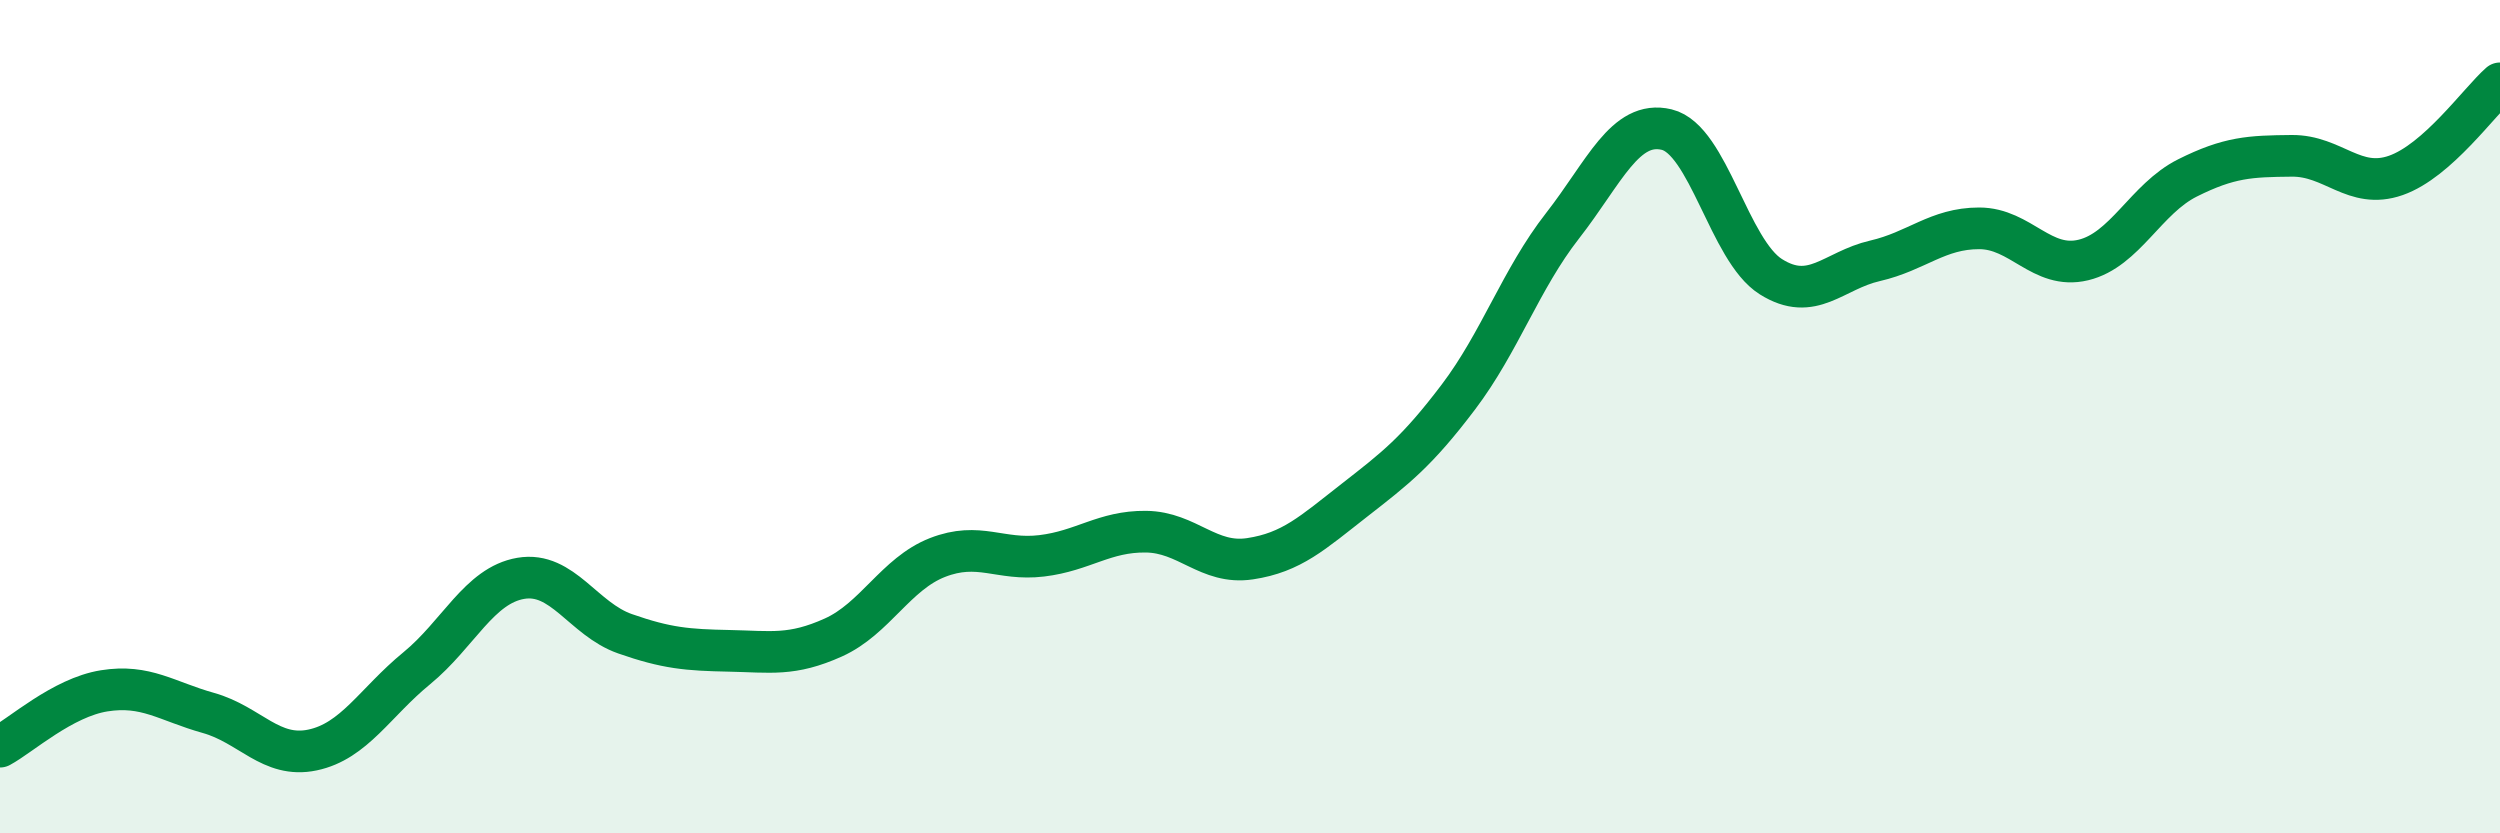 
    <svg width="60" height="20" viewBox="0 0 60 20" xmlns="http://www.w3.org/2000/svg">
      <path
        d="M 0,17.92 C 0.5,17.65 1.5,16.74 2.5,16.58 C 3.5,16.42 4,16.83 5,17.11 C 6,17.39 6.5,18.21 7.5,18 C 8.5,17.79 9,16.86 10,16.04 C 11,15.22 11.5,14.05 12.5,13.88 C 13.5,13.71 14,14.86 15,15.21 C 16,15.56 16.5,15.6 17.5,15.62 C 18.5,15.64 19,15.75 20,15.3 C 21,14.85 21.5,13.77 22.5,13.38 C 23.5,12.99 24,13.46 25,13.34 C 26,13.22 26.5,12.75 27.5,12.76 C 28.5,12.77 29,13.56 30,13.41 C 31,13.26 31.5,12.79 32.5,12.01 C 33.5,11.23 34,10.85 35,9.53 C 36,8.21 36.5,6.7 37.5,5.42 C 38.5,4.14 39,2.87 40,3.11 C 41,3.35 41.5,6.01 42.5,6.64 C 43.5,7.27 44,6.49 45,6.26 C 46,6.03 46.5,5.48 47.5,5.48 C 48.5,5.48 49,6.48 50,6.24 C 51,6 51.5,4.77 52.5,4.27 C 53.5,3.77 54,3.75 55,3.74 C 56,3.73 56.5,4.56 57.5,4.21 C 58.5,3.86 59.5,2.44 60,2L60 20L0 20Z"
        fill="#008740"
        opacity="0.1"
        stroke-linecap="round"
        stroke-linejoin="round"
      />
      <path
        d="M 0,17.92 C 0.5,17.65 1.5,16.74 2.5,16.58 C 3.5,16.42 4,16.83 5,17.11 C 6,17.39 6.5,18.21 7.5,18 C 8.5,17.79 9,16.86 10,16.04 C 11,15.22 11.5,14.05 12.5,13.88 C 13.5,13.71 14,14.86 15,15.21 C 16,15.56 16.5,15.6 17.5,15.62 C 18.5,15.64 19,15.75 20,15.3 C 21,14.85 21.5,13.77 22.5,13.38 C 23.5,12.99 24,13.46 25,13.34 C 26,13.22 26.5,12.75 27.5,12.76 C 28.5,12.77 29,13.56 30,13.41 C 31,13.26 31.5,12.79 32.5,12.01 C 33.5,11.23 34,10.85 35,9.53 C 36,8.21 36.5,6.7 37.5,5.42 C 38.5,4.14 39,2.87 40,3.11 C 41,3.35 41.5,6.01 42.5,6.64 C 43.5,7.27 44,6.49 45,6.26 C 46,6.03 46.5,5.48 47.5,5.48 C 48.5,5.48 49,6.48 50,6.24 C 51,6 51.5,4.77 52.5,4.27 C 53.5,3.77 54,3.75 55,3.74 C 56,3.73 56.5,4.56 57.5,4.21 C 58.5,3.86 59.5,2.44 60,2"
        stroke="#008740"
        stroke-width="1"
        fill="none"
        stroke-linecap="round"
        stroke-linejoin="round"
      />
    </svg>
  